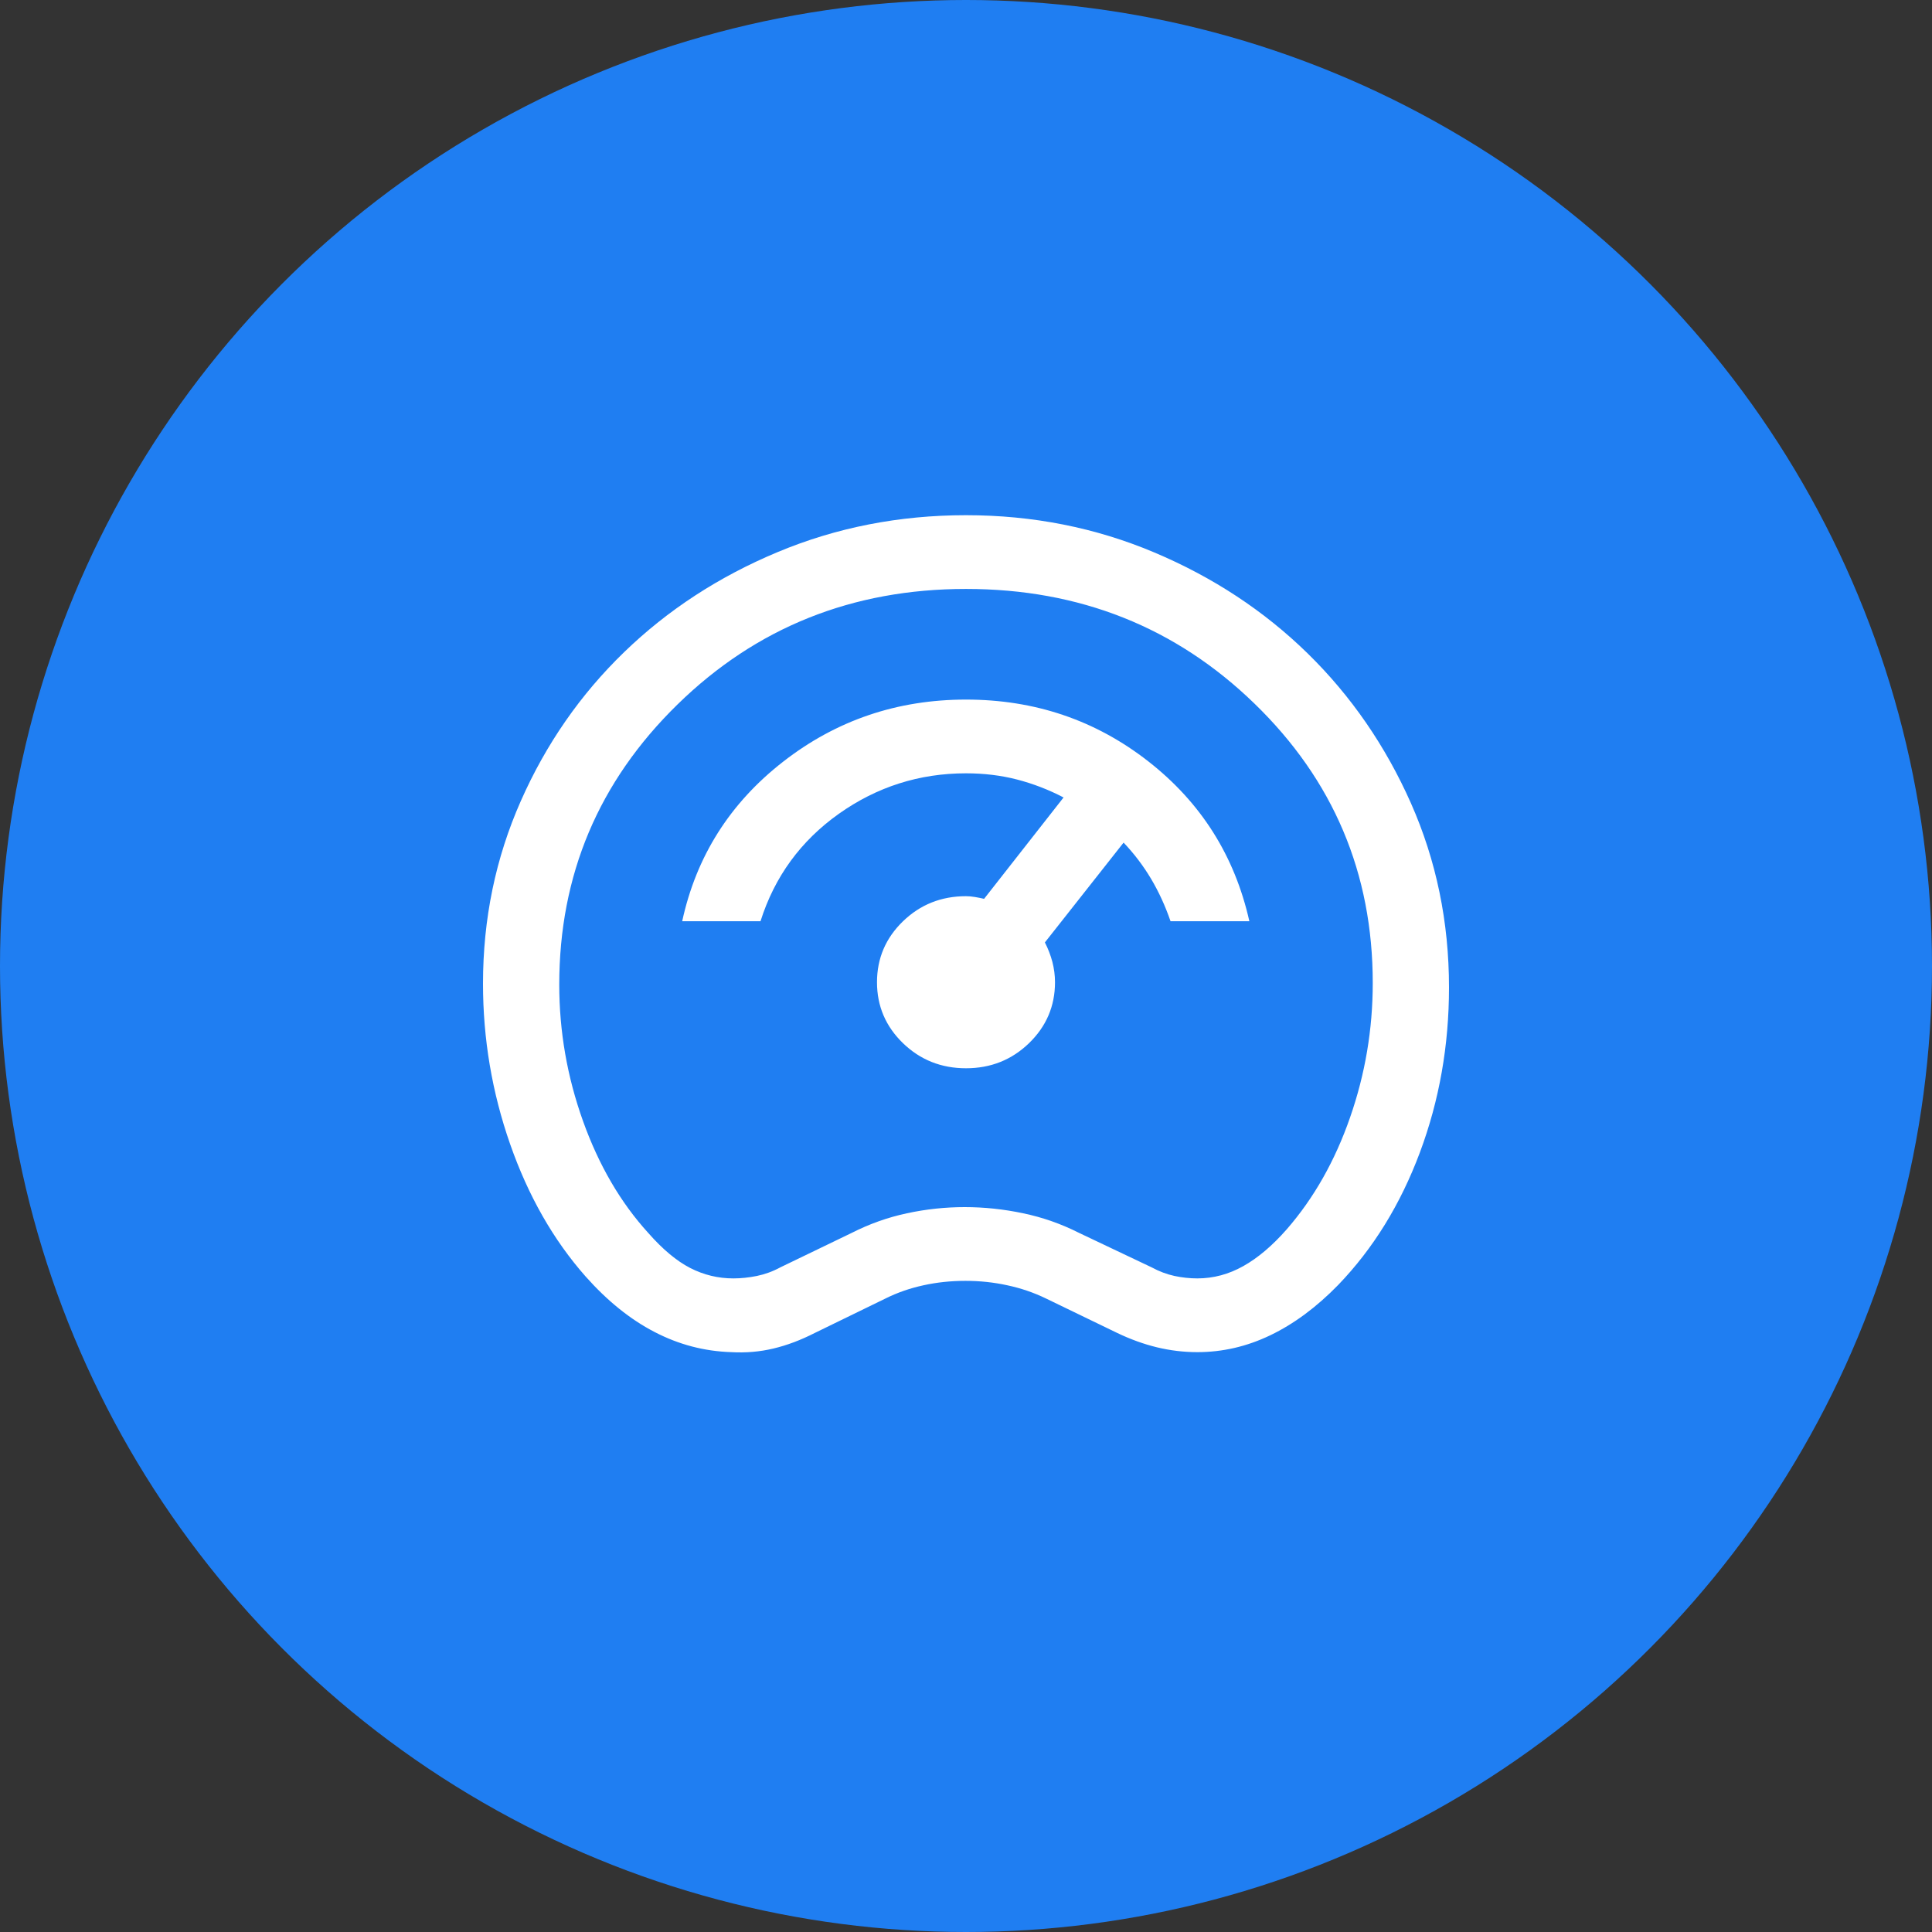 <?xml version="1.0" encoding="UTF-8"?>
<svg width="30px" height="30px" viewBox="0 0 30 30" version="1.1" xmlns="http://www.w3.org/2000/svg" xmlns:xlink="http://www.w3.org/1999/xlink">
    <rect x="0" y="0" width="30" height="30" fill="#333333" stroke="none"/>
    <title>Mileage icon</title>
    <g id="Page-1" stroke="none" stroke-width="1" fill="none" fill-rule="evenodd">
        <g id="MyCarMatch---Website---Car-Detail-Page-Form-3---V2" transform="translate(-124, -1004)">
            <g id="Mileage-icon" transform="translate(124, 1004)">
                <circle id="Oval-Copy-3" fill="#1F7EF2" cx="15" cy="15" r="15"></circle>
                <g id="readiness_score_24dp_5F6368_FILL0_wght300_GRAD0_opsz24" transform="translate(7.5, 8)" fill="#FFFFFF" fill-rule="nonzero">
                    <path d="M3.856,12.996 C3.438,12.983 3.041,12.879 2.664,12.683 C2.287,12.488 1.93,12.2 1.594,11.822 C1.093,11.255 0.702,10.569 0.421,9.765 C0.14,8.961 0,8.13 0,7.274 C0,6.267 0.196,5.321 0.588,4.436 C0.979,3.552 1.514,2.782 2.192,2.126 C2.869,1.471 3.664,0.953 4.577,0.572 C5.489,0.191 6.464,0 7.5,0 C8.536,0 9.511,0.193 10.423,0.578 C11.336,0.963 12.13,1.486 12.805,2.146 C13.48,2.807 14.014,3.582 14.409,4.472 C14.803,5.362 15,6.316 15,7.334 C15,8.235 14.849,9.089 14.548,9.895 C14.247,10.701 13.824,11.387 13.28,11.952 C12.942,12.299 12.59,12.559 12.225,12.734 C11.861,12.909 11.483,12.996 11.092,12.996 C10.881,12.996 10.672,12.971 10.465,12.921 C10.259,12.871 10.052,12.796 9.846,12.697 L8.74,12.162 C8.552,12.071 8.353,12.003 8.142,11.958 C7.932,11.912 7.715,11.889 7.492,11.889 C7.265,11.889 7.047,11.912 6.839,11.958 C6.631,12.003 6.435,12.071 6.252,12.162 L5.154,12.697 C4.935,12.809 4.72,12.89 4.509,12.94 C4.299,12.99 4.081,13.009 3.856,12.996 Z M3.888,11.851 C4.007,11.851 4.128,11.838 4.253,11.813 C4.378,11.787 4.5,11.743 4.618,11.679 L5.724,11.145 C6,11.005 6.286,10.903 6.582,10.84 C6.878,10.776 7.178,10.744 7.48,10.744 C7.783,10.744 8.086,10.776 8.388,10.84 C8.691,10.903 8.98,11.005 9.257,11.145 L10.382,11.679 C10.5,11.743 10.618,11.787 10.737,11.813 C10.855,11.838 10.974,11.851 11.092,11.851 C11.342,11.851 11.58,11.787 11.806,11.66 C12.033,11.533 12.258,11.342 12.481,11.088 C12.902,10.604 13.23,10.025 13.464,9.351 C13.699,8.677 13.816,7.981 13.816,7.264 C13.816,5.559 13.204,4.113 11.98,2.926 C10.757,1.739 9.263,1.145 7.5,1.145 C5.737,1.145 4.243,1.743 3.02,2.939 C1.796,4.135 1.184,5.585 1.184,7.29 C1.184,8.015 1.307,8.721 1.553,9.408 C1.799,10.095 2.137,10.674 2.566,11.145 C2.789,11.399 3.007,11.581 3.217,11.689 C3.428,11.797 3.651,11.851 3.888,11.851 Z M7.5,8.588 C7.884,8.588 8.21,8.458 8.479,8.198 C8.747,7.938 8.882,7.623 8.882,7.252 C8.882,7.145 8.868,7.04 8.841,6.935 C8.813,6.831 8.775,6.731 8.725,6.634 L9.947,5.084 C10.109,5.254 10.251,5.441 10.373,5.645 C10.494,5.849 10.595,6.069 10.676,6.305 L11.9,6.305 C11.672,5.288 11.148,4.46 10.329,3.821 C9.51,3.182 8.567,2.863 7.5,2.863 C6.433,2.863 5.487,3.184 4.661,3.827 C3.835,4.47 3.312,5.296 3.093,6.305 L4.309,6.305 C4.528,5.613 4.934,5.057 5.525,4.637 C6.116,4.218 6.774,4.008 7.5,4.008 C7.779,4.008 8.044,4.04 8.295,4.105 C8.545,4.17 8.785,4.263 9.015,4.383 L7.781,5.957 C7.739,5.947 7.693,5.938 7.641,5.929 C7.588,5.92 7.541,5.916 7.5,5.916 C7.116,5.916 6.79,6.046 6.521,6.306 C6.253,6.566 6.118,6.881 6.118,7.252 C6.118,7.623 6.253,7.938 6.521,8.198 C6.79,8.458 7.116,8.588 7.5,8.588 Z" id="Shape"></path>
                </g>
            </g>
        </g>
    </g>
</svg>